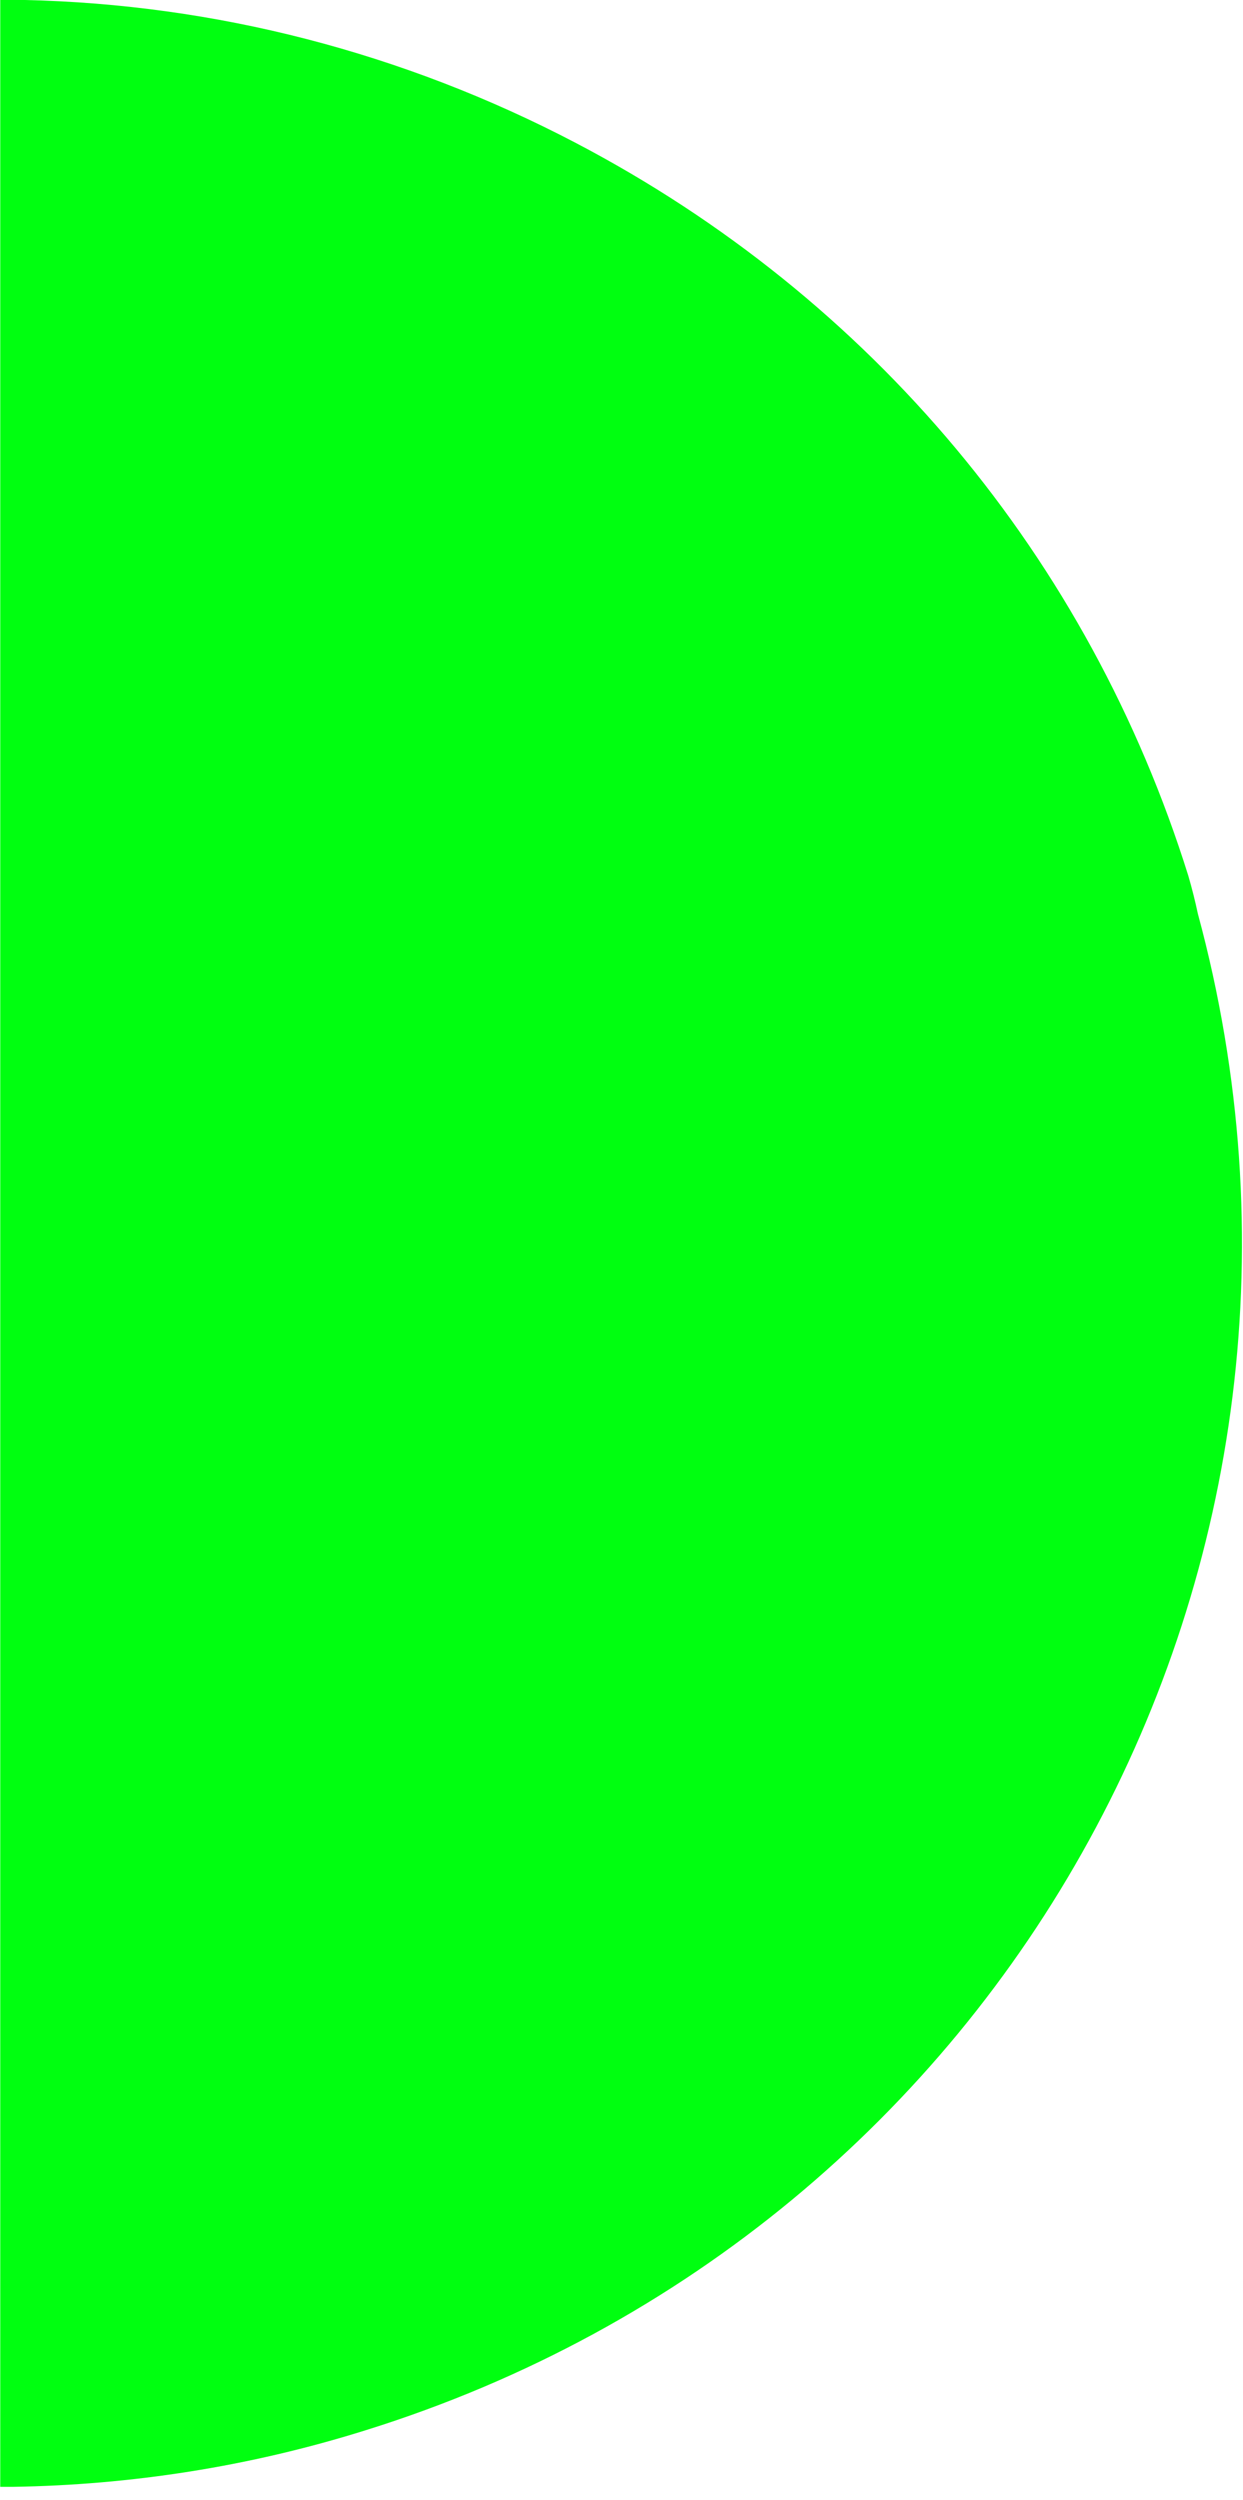 <svg width="94" height="189" viewBox="0 0 94 189" fill="none" xmlns="http://www.w3.org/2000/svg">
<path d="M-0 188.02L0.981 188.02C9.833 187.88 18.806 186.518 27.678 183.734C76.325 168.533 103.883 118.203 90.585 69.076C90.385 68.134 90.144 67.173 89.864 66.212C82.353 42.198 65.911 22.531 43.56 10.815C30.442 3.945 16.222 0.32 1.862 -8.04812e-06L0.02 -8.2092e-06L0.02 188.02L-0 188.02Z" fill="#00FF10"/>
</svg>
